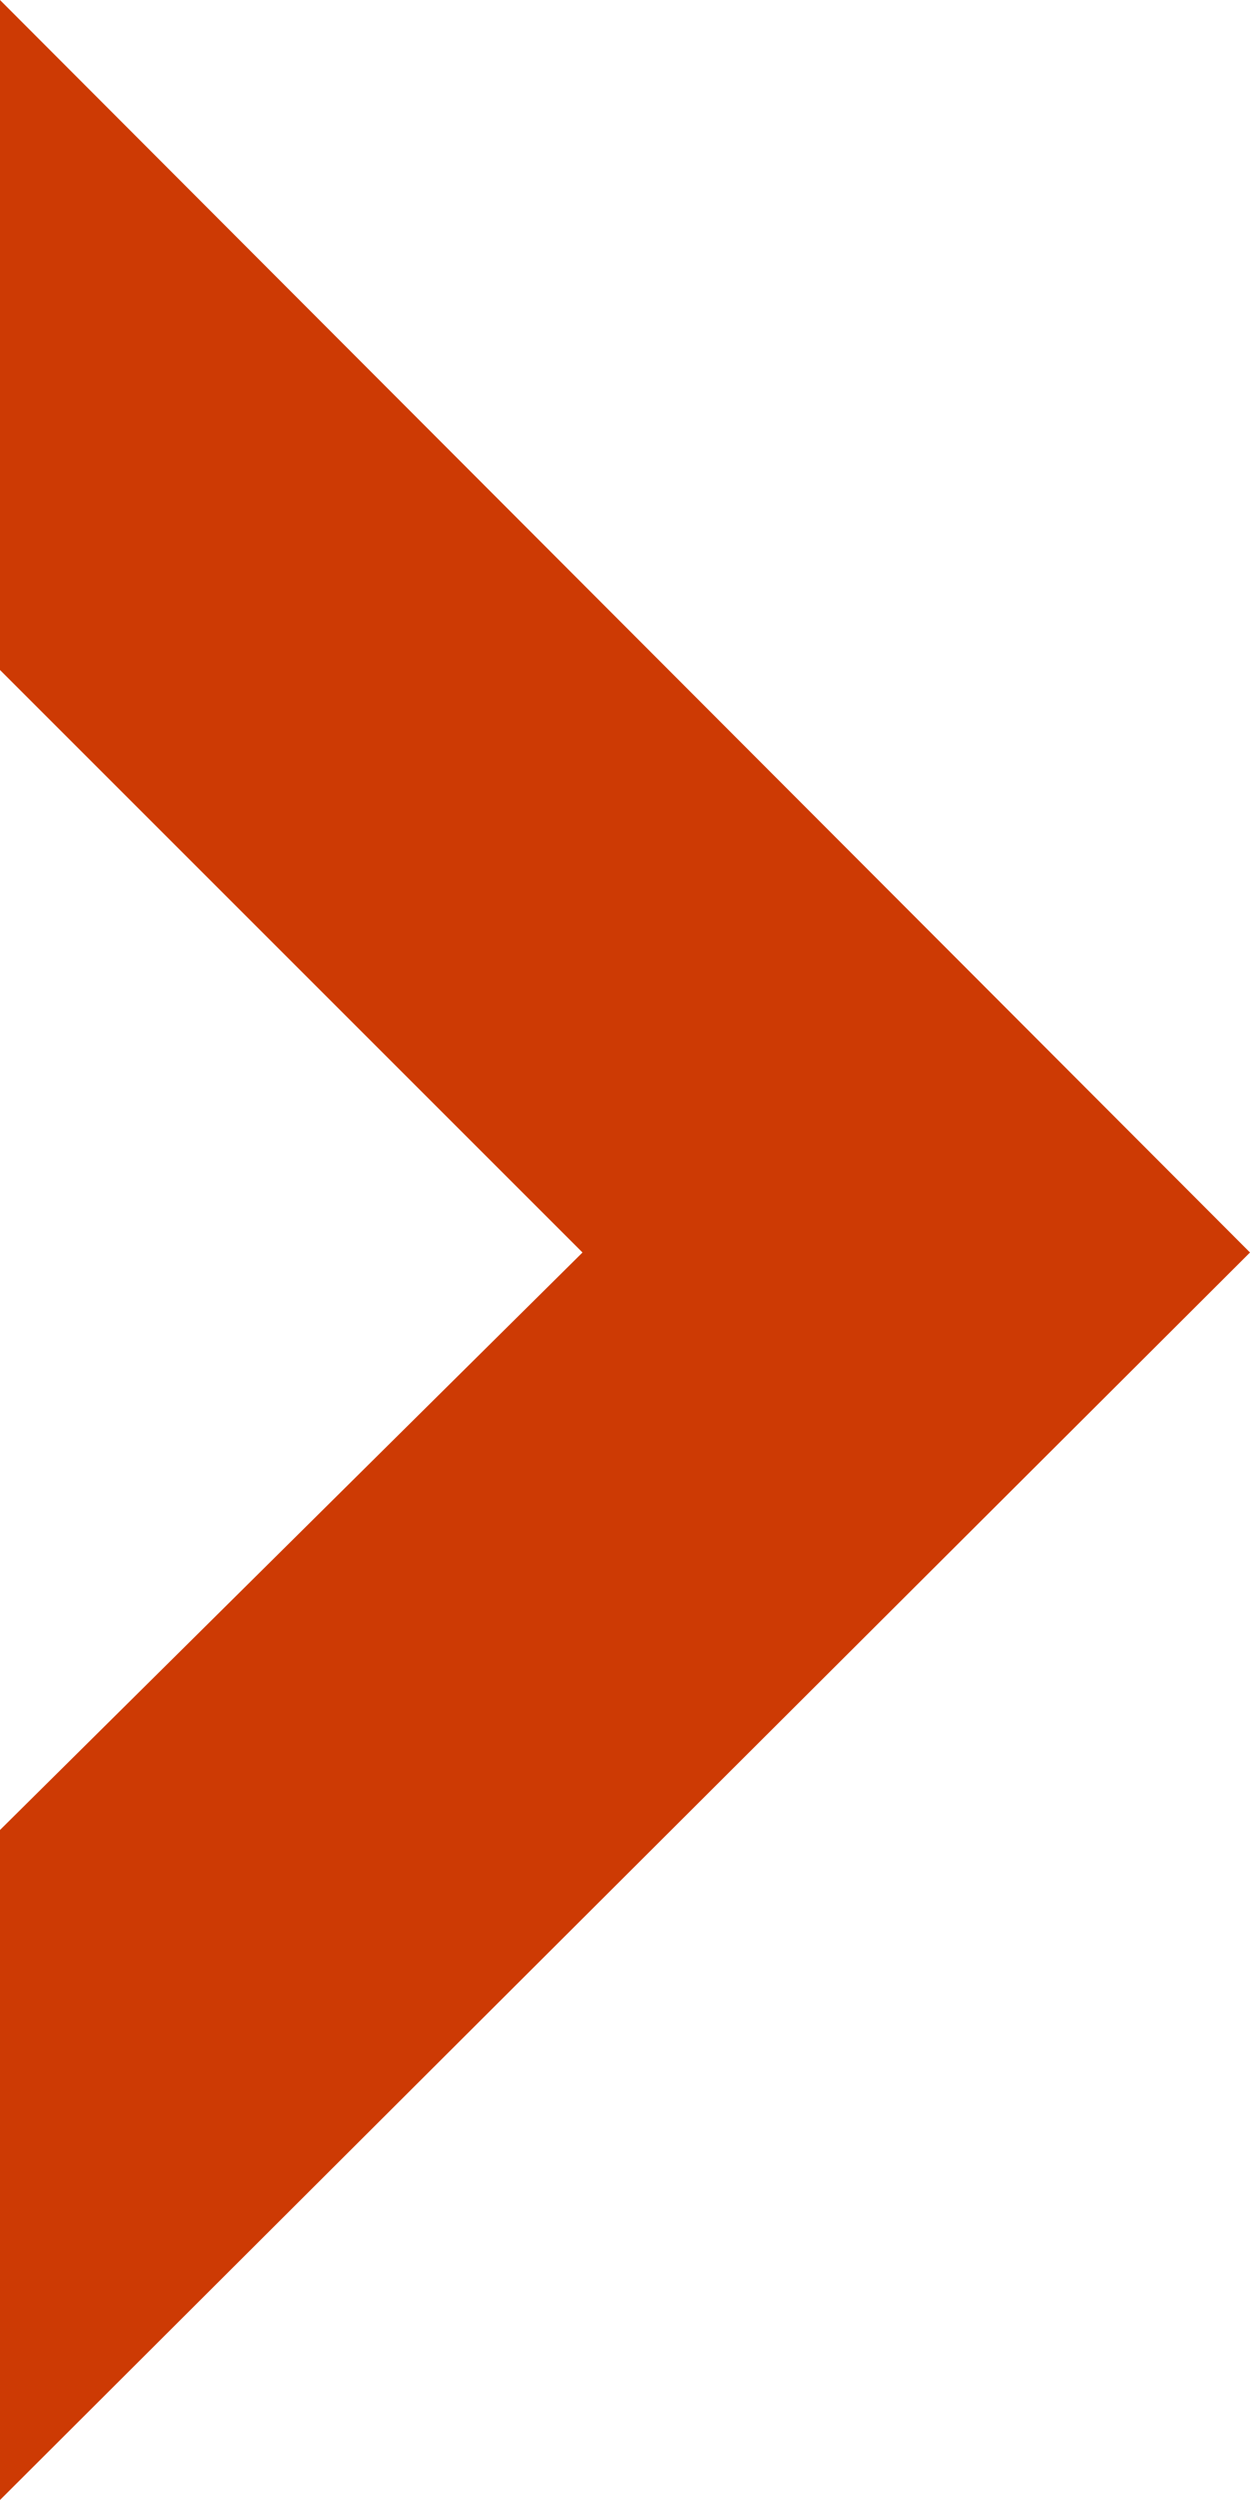 <?xml version="1.0" encoding="utf-8"?>
<!-- Generator: Adobe Illustrator 24.0.1, SVG Export Plug-In . SVG Version: 6.00 Build 0)  -->
<svg version="1.1" id="Layer_1" xmlns="http://www.w3.org/2000/svg" xmlns:xlink="http://www.w3.org/1999/xlink" x="0px" y="0px"
	 width="5px" height="10px" viewBox="0 0 5 10" style="enable-background:new 0 0 5 10;" xml:space="preserve">
<path style="fill:#CD3A04;" d="M5,5.01L0,10V7.32l2.33-2.31L0,2.68V0L5,5.01z"/>
</svg>
